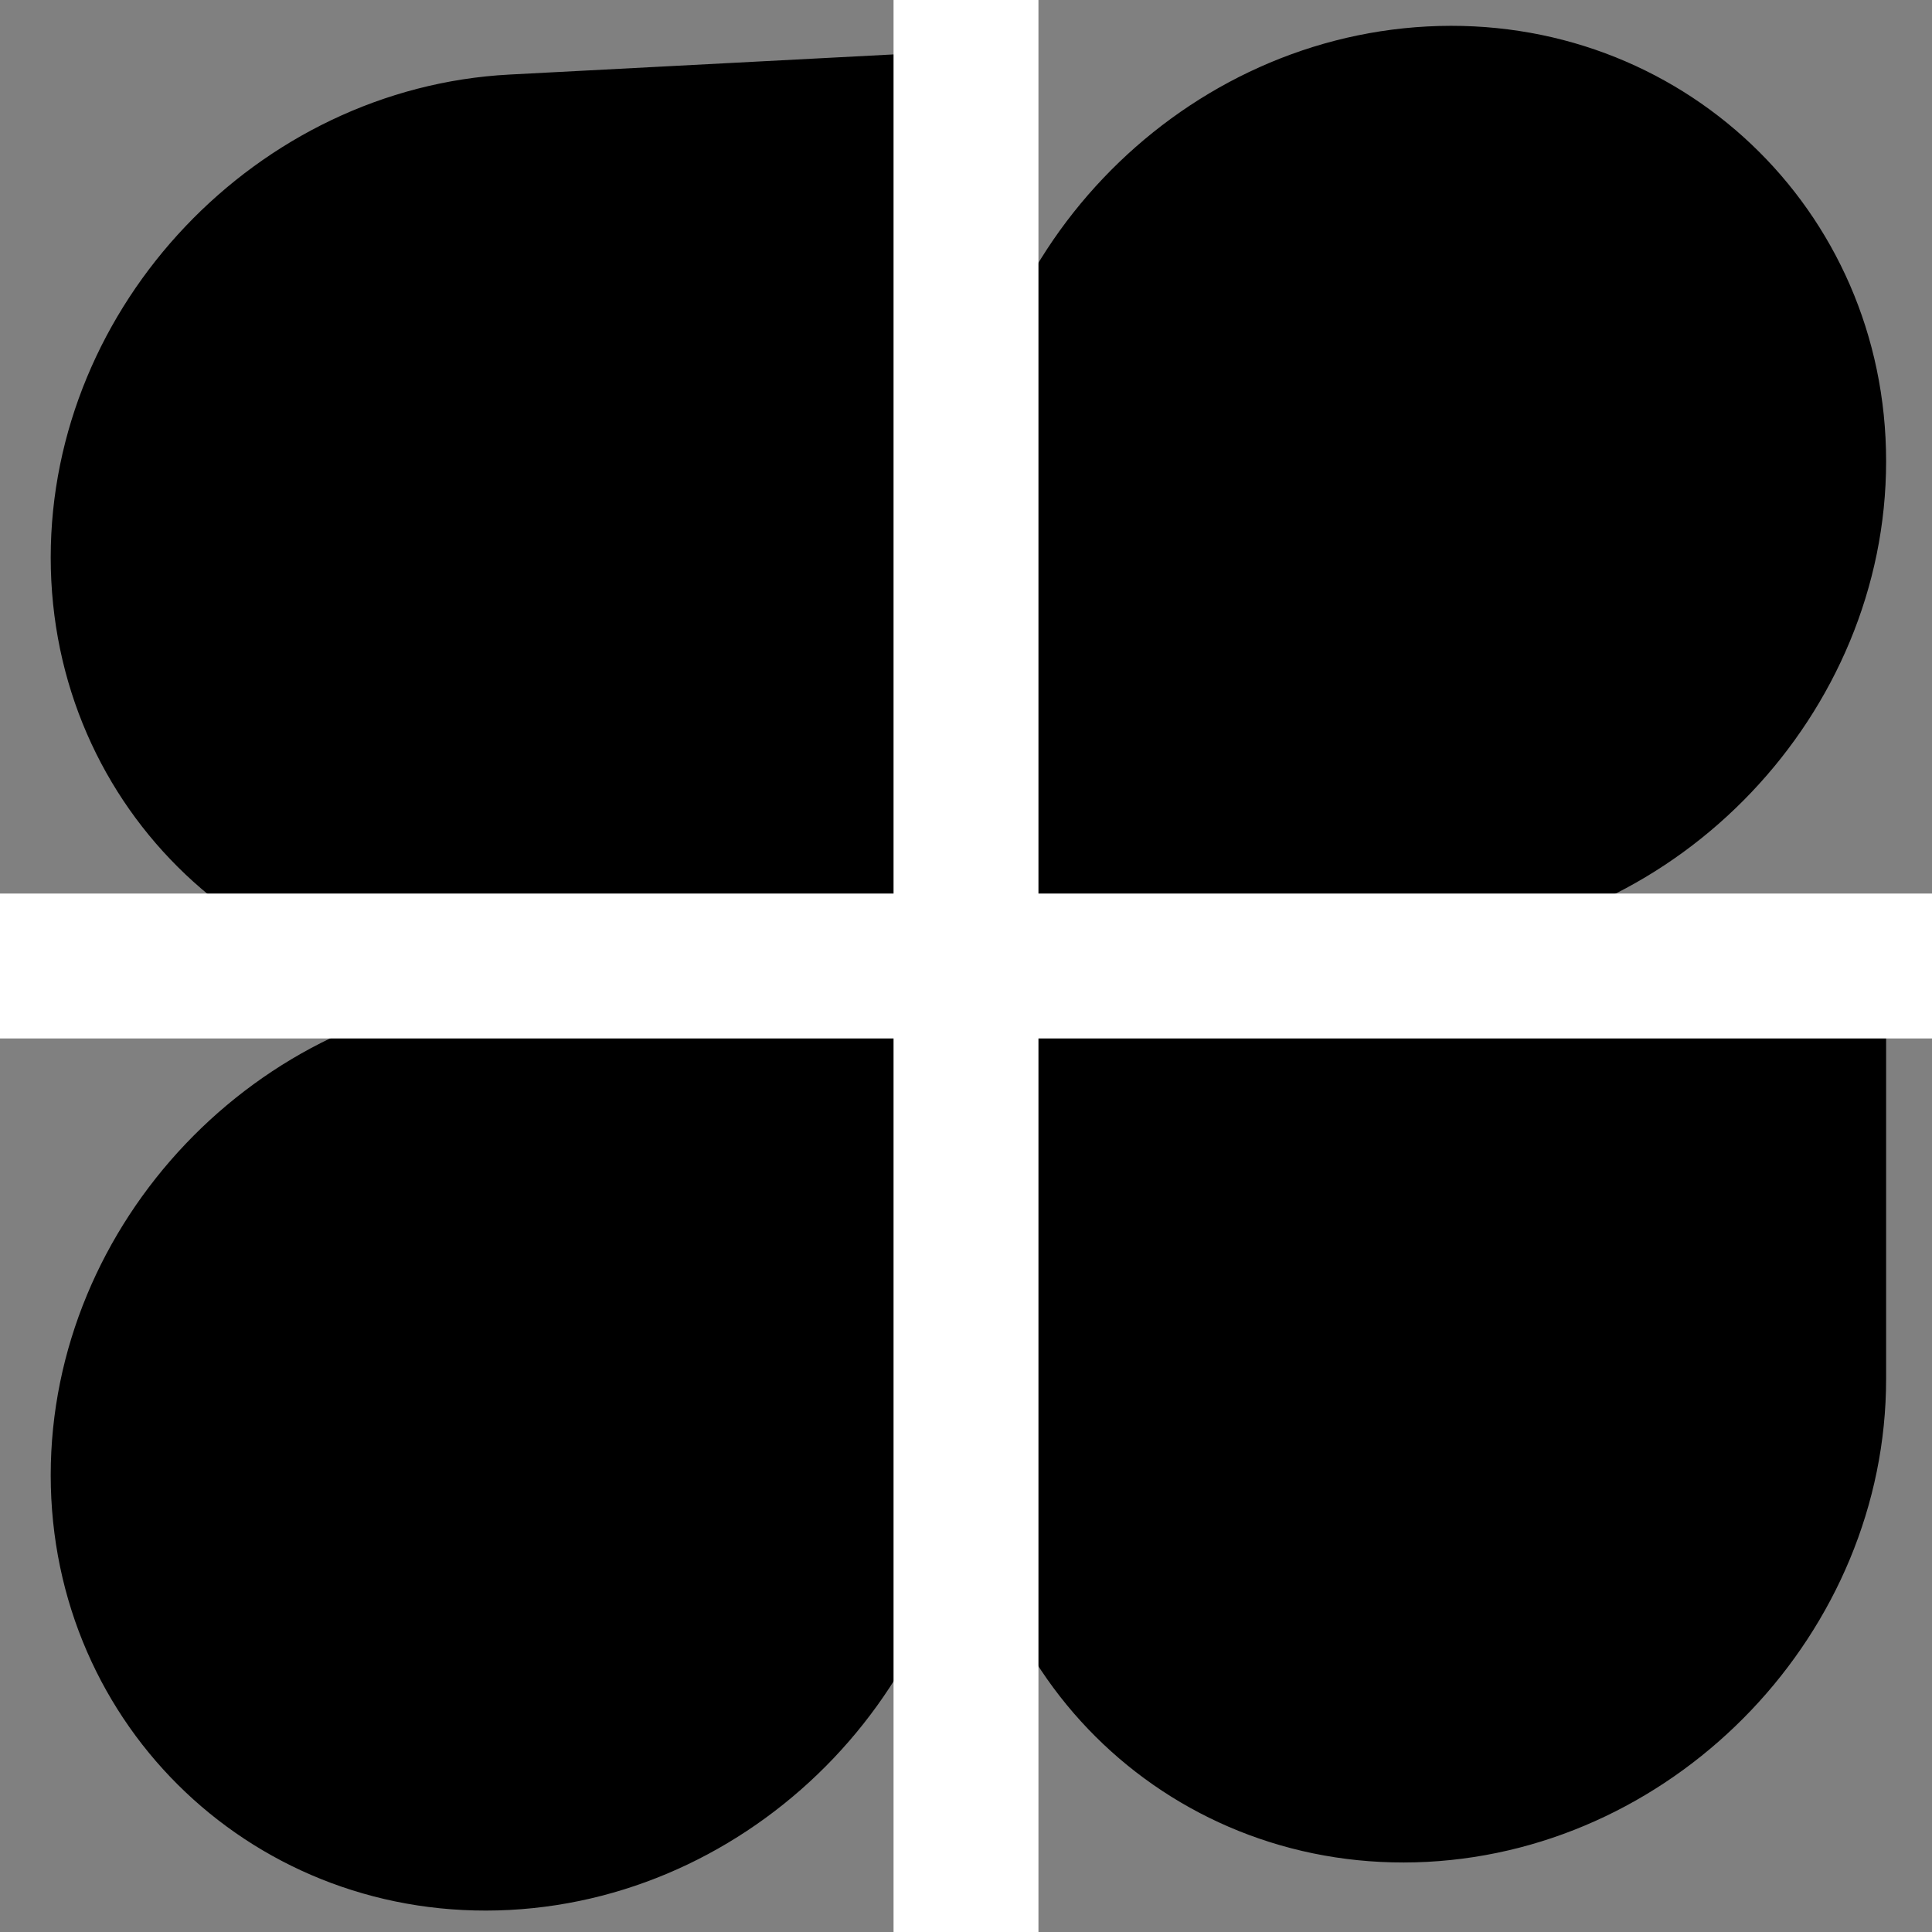 <?xml version="1.0" encoding="UTF-8"?>
<svg width="500" height="500" viewBox="0 0 1000 1000" xmlns="http://www.w3.org/2000/svg">
    <rect x="0" y="0" width="1000" height="1000" fill="#808080" stroke="none"/>
    <defs>
        <linearGradient id="logogradient" x1="0%" y1="0%" x2="100%" y2="100%">
            <stop offset="0%" style="stop-color:oklch(0.707 0.165 254.624);stop-opacity:1"/>
            <stop offset="100%" style="stop-color:oklch(0.488 0.243 264.376);stop-opacity:1"/>
        </linearGradient>
    </defs>
    <g transform="rotate(90 500 500) skewX(3) scale(0.95) translate(0 25)">
        <path fill-rule="evenodd" clip-rule="evenodd" d="M250 0C387.5 0 500 112.5 500 250V0H750C887.5 0 1000 112.5 1000 250C1000 387.5 887.5 500 750 500C887.5 500 1000 612.5 1000 750C1000 887.5 887.5 1000 750 1000C612.5 1000 500 887.5 500 750C500 887.5 387.5 1000 250 1000C112.5 1000 0 887.5 0 750V500H250C112.5 500 0 387.5 0 250C0 112.5 112.5 0 250 0Z" fill="url(#logogradient)"></path>
    </g>
    <line x1="0" y1="500" x2="1000" y2="500" stroke="white" stroke-width="75"/>
    <line x1="500" y1="0" x2="500" y2="1000" stroke="white" stroke-width="75"/>
</svg>

